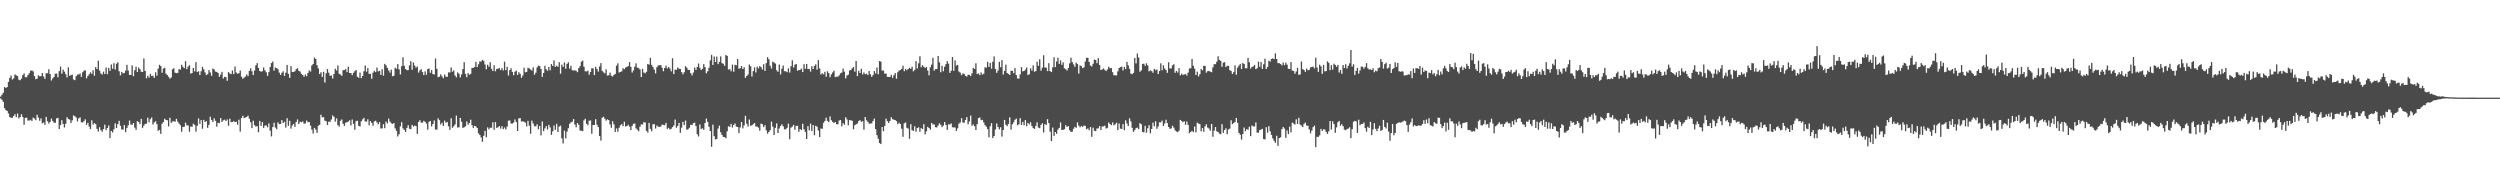 <svg xmlns="http://www.w3.org/2000/svg" width="1920" height="150"><path d="M0 74.208h1v1.394H0zM1 72.791h1v3.779H1zM2 71.246h1v6.990H2zM3 66.799h1v16.324H3zM4 67.550h1v17.049H4zM5 66.884h1v18.292H5zM6 62.883h1v24.248H6zM7 59.827h1v30.080H7zM8 58.028h1v32.455H8zM9 61.070h1v29.333H9zM10 60.191h1v28.956H10zM11 57.159h1v30.569H11zM12 57.836h1v32.153H12zM13 58.447h1v28.823H13zM14 61.240h1v29.725H14zM15 61.631h1v28.322H15zM16 60.354h1v27.420H16zM17 57.632h1v32.298H17zM18 56.348h1v39.468H18zM19 59.301h1v31.256H19zM20 59.344h1v31.002H20zM21 57.637h1v34.953H21zM22 56.216h1v36.369H22zM23 54.346h1v37.644H23zM24 54.101h1v38.880H24zM25 54.831h1v35.477H25zM26 58.406h1v32.639H26zM27 60.848h1v31.476H27zM28 60.404h1v27.745H28zM29 57.859h1v32.462H29zM30 58.559h1v34.184H30zM31 58.541h1v32.414H31zM32 56.051h1v38.708H32zM33 58.720h1v35.307H33zM34 60.555h1v35.362H34zM35 56.259h1v33.524H35zM36 56.202h1v36.958H36zM37 53.215h1v41.677H37zM38 56.930h1v36.694H38zM39 61.874h1v29.224H39zM40 60.210h1v32.723H40zM41 59.035h1v35.213H41zM42 56.598h1v37.663H42zM43 56.465h1v34.479H43zM44 59.404h1v31.149H44zM45 54.650h1v44.403H45zM46 51.162h1v44.875H46zM47 56.559h1v35.742H47zM48 53.478h1v41.679H48zM49 55.028h1v42.879H49zM50 56.987h1v38.061H50zM51 59.422h1v30.613H51zM52 51.714h1v39.738H52zM53 58.221h1v33.598H53zM54 57.724h1v36.781H54zM55 57.339h1v35.138H55zM56 60.972h1v27.587H56zM57 61.567h1v27.743H57zM58 58.521h1v31.744H58zM59 57.294h1v36.008H59zM60 57.193h1v33.728H60zM61 56.488h1v33.680H61zM62 59.022h1v34.882H62zM63 55.518h1v38.605H63zM64 54.279h1v38.873H64zM65 54.025h1v37.617H65zM66 60.150h1v35.770H66zM67 58.390h1v35.918H67zM68 57.053h1v40.153H68zM69 55.575h1v43.586H69zM70 56.687h1v35.719H70zM71 53.973h1v41.769H71zM72 58.184h1v36.406H72zM73 51.563h1v43.781H73zM74 53.023h1v45.959H74zM75 46.626h1v54.460H75zM76 54.229h1v43.456H76zM77 56.419h1v43.554H77zM78 57.214h1v43.938H78zM79 55.016h1v44.163H79zM80 56.852h1v38.898H80zM81 51.855h1v48.154H81zM82 57.005h1v41.322H82zM83 52.107h1v44.259H83zM84 54.362h1v51.668H84zM85 49.496h1v51.084H85zM86 52.812h1v48.926H86zM87 48.537h1v50.800H87zM88 53.382h1v41.313H88zM89 48.962h1v49.370H89zM90 47.896h1v47.445H90zM91 54.728h1v38.024H91zM92 57.866h1v38.725H92zM93 55.252h1v44.236H93zM94 56.364h1v43.176H94zM95 56.019h1v40.047H95zM96 54.238h1v47.232H96zM97 49.759h1v48.475H97zM98 54.149h1v42.036H98zM99 57.541h1v35.051H99zM100 57.525h1v38.125H100zM101 50.205h1v45.637H101zM102 58.502h1v35.946H102zM103 53.897h1v44.108H103zM104 51.212h1v48.528H104zM105 55.289h1v37.756H105zM106 51.888h1v41.794H106zM107 53.130h1v42.158H107zM108 55.078h1v36.218H108zM109 55.293h1v42.911H109zM110 44.911h1v51.615H110zM111 54.490h1v40.677H111zM112 60.102h1v34.820H112zM113 58.179h1v32.185H113zM114 59.578h1v34.355H114zM115 56.717h1v34.804H115zM116 58.328h1v31.899H116zM117 58.143h1v37.473H117zM118 59.846h1v34.165H118zM119 55.502h1v37.555H119zM120 58.113h1v37.205H120zM121 52.732h1v47.745H121zM122 49.786h1v49.931H122zM123 50.759h1v52.071H123zM124 55.863h1v39.180H124zM125 52.647h1v41.032H125zM126 52.055h1v39.137H126zM127 56.596h1v35.490H127zM128 57.644h1v34.719H128zM129 58.990h1v38.159H129zM130 60.429h1v29.984H130zM131 59.548h1v34.758H131zM132 53.261h1v40.022H132zM133 52.386h1v40.629H133zM134 55.785h1v37.740H134zM135 56.193h1v35.104H135zM136 56.007h1v37.454H136zM137 53.023h1v41.876H137zM138 53.513h1v42.650H138zM139 49.775h1v51.391H139zM140 51.286h1v46.230H140zM141 52.373h1v44.955H141zM142 46.994h1v47.211H142zM143 53.151h1v42.989H143zM144 51.137h1v45.284H144zM145 50.066h1v51.105H145zM146 56.538h1v40.624H146zM147 56.106h1v41.290H147zM148 52.164h1v42.817H148zM149 54.801h1v41.068H149zM150 47.713h1v53.398H150zM151 55.259h1v41.364H151zM152 54.776h1v36.154H152zM153 57.648h1v37.440H153zM154 54.751h1v37.463H154zM155 51.359h1v47.518H155zM156 53.217h1v38.855H156zM157 55.600h1v38.072H157zM158 57.628h1v35.383H158zM159 56.948h1v41.258H159zM160 53.808h1v42.149H160zM161 55.646h1v34.007H161zM162 58.218h1v33.877H162zM163 52.620h1v41.064H163zM164 53.329h1v37.555H164zM165 54.973h1v37.841H165zM166 55.241h1v42.023H166zM167 56.083h1v38.264H167zM168 59.006h1v35.486H168zM169 57.262h1v33.419H169zM170 55.124h1v38.528H170zM171 60.331h1v32.101H171zM172 59.052h1v32.867H172zM173 59.207h1v33.739H173zM174 61.990h1v29.741H174zM175 55.346h1v41.199H175zM176 56.364h1v34.790H176zM177 56.918h1v36.916H177zM178 54.094h1v39.603H178zM179 56.911h1v36.129H179zM180 51.052h1v42.622H180zM181 55.733h1v37.779H181zM182 56.609h1v39.212H182zM183 56.255h1v35.632H183zM184 54.147h1v46.937H184zM185 58.818h1v31.860H185zM186 60.487h1v28.439H186zM187 59.599h1v30.968H187zM188 58.779h1v31.446H188zM189 57.143h1v32.677H189zM190 58.445h1v30.389H190zM191 54.515h1v36.658H191zM192 52.494h1v41.393H192zM193 54.730h1v43.687H193zM194 57.676h1v35.035H194zM195 54.131h1v42.032H195zM196 50.246h1v46.971H196zM197 48.498h1v48.388H197zM198 52.151h1v49.406H198zM199 54.460h1v38.418H199zM200 55.085h1v41.602H200zM201 54.705h1v39.047H201zM202 51.755h1v46.520H202zM203 54.002h1v42.393H203zM204 55.552h1v40.807H204zM205 58.248h1v39.551H205zM206 55.385h1v39.361H206zM207 51.434h1v48.896H207zM208 48.459h1v56.307H208zM209 47.237h1v50.388H209zM210 54.250h1v39.999H210zM211 51.878h1v46.042H211zM212 52.325h1v46.925H212zM213 53.087h1v40.892H213zM214 55.742h1v39.567H214zM215 57.612h1v37.546H215zM216 55.902h1v36.321H216zM217 54.806h1v39.697H217zM218 58.337h1v35.165H218zM219 55.788h1v42.201H219zM220 49.844h1v40.958H220zM221 56.646h1v39.974H221zM222 59.818h1v32.970H222zM223 50.787h1v47.990H223zM224 55.330h1v41.096H224zM225 55.245h1v39.890H225zM226 54.719h1v42.760H226zM227 53.039h1v40.617H227zM228 52.396h1v39.308H228zM229 54.398h1v40.819H229zM230 54.939h1v38.585H230zM231 56.738h1v37.148H231zM232 57.578h1v35.651H232zM233 58.937h1v36.012H233zM234 57.223h1v37.580H234zM235 58.523h1v34.039H235zM236 56.122h1v37.745H236zM237 54.044h1v39.654H237zM238 54.918h1v41.567H238zM239 50.269h1v49.262H239zM240 49.134h1v53.444H240zM241 44.179h1v54.023H241zM242 45.305h1v54.153H242zM243 50.075h1v51.945H243zM244 52.515h1v44.048H244zM245 56.893h1v38.990H245zM246 55.522h1v32.607H246zM247 59.093h1v31.039H247zM248 55.167h1v34.859H248zM249 63.366h1v29.251H249zM250 56.264h1v36.935H250zM251 53.018h1v42.952H251zM252 55.824h1v37.603H252zM253 58.225h1v35.305H253zM254 57.971h1v33.808H254zM255 60.326h1v28.349H255zM256 56.841h1v32.886H256zM257 52.798h1v40.585H257zM258 54.179h1v36.717H258zM259 50.260h1v45.863H259zM260 56.609h1v40.624H260zM261 57.289h1v35.474H261zM262 58.195h1v33.549H262zM263 53.938h1v41.142H263zM264 53.835h1v42.817H264zM265 52.943h1v41.329H265zM266 55.344h1v38.516H266zM267 51.180h1v42.139H267zM268 56.049h1v36.330H268zM269 56.060h1v40.276H269zM270 57.690h1v34.135H270zM271 55.936h1v39.194H271zM272 54.662h1v44.998H272zM273 53.716h1v39.365H273zM274 58.923h1v33.822H274zM275 59.768h1v36.893H275zM276 55.735h1v41.402H276zM277 59.960h1v33.186H277zM278 58.340h1v33.346H278zM279 54.733h1v35.802H279zM280 50.349h1v42.863H280zM281 55.039h1v38.395H281zM282 52.311h1v39.281H282zM283 56.678h1v39.583H283zM284 56.724h1v36.273H284zM285 60.537h1v33.872H285zM286 55.737h1v40.826H286zM287 54.373h1v38.850H287zM288 55.373h1v37.342H288zM289 51.858h1v42.190H289zM290 54.856h1v40.670H290zM291 54.401h1v39.372H291zM292 57.518h1v41.187H292zM293 53.153h1v45.458H293zM294 58.118h1v37.241H294zM295 49.061h1v49.406H295zM296 50.157h1v43.233H296zM297 52.174h1v42.664H297zM298 54.140h1v36.942H298zM299 55.737h1v37.658H299zM300 53.568h1v41.096H300zM301 58.578h1v36.546H301zM302 58.182h1v36.392H302zM303 52.041h1v46.527H303zM304 52.837h1v47.601H304zM305 49.265h1v55.522H305zM306 53.238h1v49.809H306zM307 57.138h1v39.924H307zM308 50.860h1v43.018H308zM309 43.968h1v54.666H309zM310 50.464h1v49.262H310zM311 53.000h1v48.358H311zM312 53.938h1v44.312H312zM313 53.851h1v42.371H313zM314 50.155h1v48.711H314zM315 46.976h1v52.245H315zM316 53.593h1v42.304H316zM317 47.976h1v49.235H317zM318 50.320h1v46.156H318zM319 52.023h1v44.849H319zM320 51.043h1v51.780H320zM321 55.740h1v37.967H321zM322 54.018h1v38.239H322zM323 53.158h1v41.020H323zM324 55.344h1v38.882H324zM325 57.635h1v35.136H325zM326 54.801h1v38.800H326zM327 57.424h1v37.479H327zM328 53.059h1v46.507H328zM329 52.620h1v40.906H329zM330 55.932h1v36.951H330zM331 53.854h1v43.250H331zM332 56.877h1v38.377H332zM333 57.257h1v35.239H333zM334 44.950h1v54.522H334zM335 52.835h1v46.724H335zM336 59.280h1v31.597H336zM337 58.868h1v33.444H337zM338 57.076h1v38.567H338zM339 58.653h1v35.628H339zM340 60.109h1v36.536H340zM341 57.259h1v35.433H341zM342 58.894h1v35.422H342zM343 59.010h1v34.687H343zM344 55.589h1v41.373H344zM345 55.676h1v44.080H345zM346 51.821h1v39.001H346zM347 55.101h1v43.027H347zM348 54.044h1v42.979H348zM349 58.035h1v37.486H349zM350 59.379h1v29.418H350zM351 55.598h1v42.313H351zM352 56.570h1v41.242H352zM353 59.411h1v31.178H353zM354 57.138h1v36.305H354zM355 53.103h1v45.129H355zM356 47.772h1v49.928H356zM357 56.742h1v40.283H357zM358 59.264h1v33.964H358zM359 56.133h1v39.665H359zM360 57.436h1v37.051H360zM361 56.669h1v35.262H361zM362 52.217h1v43.941H362zM363 52.094h1v46.111H363zM364 51.496h1v45.186H364zM365 47.511h1v49.626H365zM366 51.485h1v46.889H366zM367 49.335h1v53.071H367zM368 47.150h1v56.568H368zM369 47.298h1v58.294H369zM370 45.966h1v62.924H370zM371 46.678h1v57.639H371zM372 49.509h1v50.990H372zM373 53.160h1v52.249H373zM374 49.677h1v48.168H374zM375 51.233h1v48.138H375zM376 47.768h1v50.336H376zM377 52.792h1v45.321H377zM378 54.581h1v39.365H378zM379 50.125h1v49.583H379zM380 54.726h1v39.034H380zM381 52.977h1v45.234H381zM382 52.757h1v44.959H382zM383 52.345h1v44.481H383zM384 53.819h1v44.941H384zM385 52.283h1v44.563H385zM386 54.096h1v45.133H386zM387 47.363h1v50.514H387zM388 53.840h1v45.589H388zM389 51.251h1v45.985H389zM390 57.980h1v34.712H390zM391 53.874h1v38.605H391zM392 52.386h1v42.490H392zM393 55.206h1v39.720H393zM394 57.745h1v36.408H394zM395 55.025h1v36.729H395zM396 54.224h1v39.535H396zM397 57.573h1v43.053H397zM398 55.444h1v35.433H398zM399 56.689h1v34.032H399zM400 59.713h1v33.625H400zM401 58.003h1v35.147H401zM402 51.947h1v41.574H402zM403 55.492h1v38.731H403zM404 55.209h1v41.862H404zM405 52.034h1v40.803H405zM406 52.595h1v43.897H406zM407 53.352h1v49.368H407zM408 54.236h1v38.379H408zM409 51.707h1v43.117H409zM410 57.390h1v39.571H410zM411 55.852h1v41.169H411zM412 51.837h1v43.668H412zM413 50.363h1v48.942H413zM414 50.752h1v46.010H414zM415 52.920h1v51.050H415zM416 59.015h1v34.337H416zM417 56.042h1v44.648H417zM418 50.507h1v48.118H418zM419 53.201h1v43.682H419zM420 54.316h1v45.154H420zM421 51.460h1v44.431H421zM422 54.021h1v43.799H422zM423 49.187h1v54.380H423zM424 50.638h1v50.256H424zM425 46.378h1v49.981H425zM426 51.460h1v48.262H426zM427 50.414h1v44.669H427zM428 51.281h1v50.107H428zM429 47.793h1v49.404H429zM430 56.570h1v39.928H430zM431 49.633h1v56.561H431zM432 51.338h1v58.781H432zM433 47.939h1v52.382H433zM434 52.805h1v53.494H434zM435 49.056h1v52.055H435zM436 47.811h1v50.679H436zM437 52.675h1v42.464H437zM438 50.512h1v43.433H438zM439 53.936h1v39.537H439zM440 54.167h1v37.267H440zM441 53.989h1v41.581H441zM442 54.341h1v43.449H442zM443 55.460h1v38.997H443zM444 52.322h1v43.494H444zM445 50.835h1v49.409H445zM446 47.427h1v52.970H446zM447 46.527h1v54.256H447zM448 51.185h1v41.277H448zM449 54.737h1v36.486H449zM450 54.895h1v40.199H450zM451 54.179h1v41.929H451zM452 57.417h1v35.241H452zM453 55.284h1v37.253H453zM454 52.483h1v50.203H454zM455 52.457h1v43.540H455zM456 57.626h1v38.274H456zM457 51.283h1v40.274H457zM458 53.053h1v42.741H458zM459 55.007h1v42.586H459zM460 51.045h1v53.471H460zM461 48.473h1v59.496H461zM462 54.362h1v35.983H462zM463 55.534h1v34.149H463zM464 56.330h1v34.820H464zM465 53.272h1v39.416H465zM466 58.003h1v33.687H466zM467 57.822h1v34.394H467zM468 55.746h1v39.748H468zM469 58.109h1v39.974H469zM470 58.804h1v34.234H470zM471 57.539h1v37.969H471zM472 56.790h1v44.540H472zM473 50.439h1v48.148H473zM474 48.619h1v52.586H474zM475 55.726h1v42.403H475zM476 55.222h1v40.961H476zM477 54.767h1v40.542H477zM478 52.370h1v44.536H478zM479 53.123h1v40.352H479zM480 51.892h1v45.309H480zM481 51.347h1v45.396H481zM482 50.748h1v45.085H482zM483 47.706h1v49.544H483zM484 51.352h1v48.489H484zM485 55.701h1v41.043H485zM486 54.080h1v41.016H486zM487 51.176h1v43.700H487zM488 48.656h1v49.965H488zM489 51.991h1v47.628H489zM490 52.311h1v48.500H490zM491 53.371h1v43.957H491zM492 59.173h1v36.356H492zM493 52.828h1v42.783H493zM494 55.726h1v38.157H494zM495 56.310h1v37.679H495zM496 55.145h1v45.339H496zM497 49.084h1v52.693H497zM498 49.654h1v44.744H498zM499 44.376h1v54.595H499zM500 49.818h1v50.986H500zM501 51.517h1v43.865H501zM502 53.432h1v41.920H502zM503 56.374h1v42.355H503zM504 51.585h1v44.895H504zM505 50.265h1v47.019H505zM506 50.093h1v47.369H506zM507 49.992h1v47.211H507zM508 52.016h1v43.664H508zM509 54.744h1v41.226H509zM510 52.213h1v43.920H510zM511 50.375h1v43.977H511zM512 52.522h1v46.523H512zM513 51.492h1v46.635H513zM514 52.650h1v46.806H514zM515 54.760h1v44.158H515zM516 44.740h1v52.888H516zM517 56.900h1v39.455H517zM518 53.446h1v38.429H518zM519 53.590h1v44.579H519zM520 51.823h1v44.877H520zM521 52.746h1v41.647H521zM522 52.920h1v49.139H522zM523 55.385h1v42.684H523zM524 57.104h1v36.514H524zM525 55.497h1v40.544H525zM526 50.816h1v41.810H526zM527 52.020h1v47.635H527zM528 53.682h1v45.497H528zM529 53.739h1v44.362H529zM530 56.161h1v39.711H530zM531 57.925h1v38.125H531zM532 55.712h1v38.914H532zM533 51.826h1v42.364H533zM534 53.728h1v43.082H534zM535 51.377h1v51.812H535zM536 48.752h1v56.046H536zM537 52.096h1v43.442H537zM538 53.764h1v45.408H538zM539 52.824h1v45.685H539zM540 49.184h1v50.571H540zM541 51.572h1v42.915H541zM542 56.261h1v34.811H542zM543 54.739h1v38.841H543zM544 51.970h1v45.383H544zM545 46.351h1v54.266H545zM546 42.128h1v70.631H546zM547 49.862h1v45.870H547zM548 43.430h1v61.148H548zM549 47.628h1v59.505H549zM550 43.485h1v63.222H550zM551 49.237h1v49.548H551zM552 47.520h1v49.006H552zM553 43.309h1v58.285H553zM554 48.443h1v55.128H554zM555 49.038h1v56.136H555zM556 50.512h1v54.819H556zM557 42.171h1v64.007H557zM558 42.936h1v57.951H558zM559 53.339h1v43.657H559zM560 53.114h1v44.309H560zM561 54.719h1v40.393H561zM562 49.594h1v48.372H562zM563 55.078h1v40.862H563zM564 49.789h1v45.016H564zM565 50.114h1v47.131H565zM566 45.293h1v52.267H566zM567 52.842h1v49.416H567zM568 52.343h1v45.568H568zM569 50.755h1v43.007H569zM570 52.991h1v45.600H570zM571 51.622h1v44.694H571zM572 59.772h1v29.214H572zM573 58.294h1v36.731H573zM574 57.232h1v39.935H574zM575 49.576h1v42.215H575zM576 50.917h1v45.678H576zM577 58.804h1v37.376H577zM578 54.607h1v40.853H578zM579 51.766h1v42.737H579zM580 55.650h1v41.451H580zM581 51.185h1v46.115H581zM582 52.542h1v45.431H582zM583 50.727h1v49.672H583zM584 51.579h1v43.339H584zM585 53.373h1v42.068H585zM586 49.292h1v48.351H586zM587 54.460h1v41.682H587zM588 48.438h1v51.643H588zM589 43.909h1v58.743H589zM590 45.499h1v55.852H590zM591 50.480h1v49.509H591zM592 52.586h1v40.851H592zM593 47.346h1v49.903H593zM594 48.001h1v55.740H594zM595 48.848h1v49.329H595zM596 54.037h1v40.736H596zM597 55.151h1v46.996H597zM598 49.569h1v49.081H598zM599 57.163h1v39.597H599zM600 52.810h1v42.677H600zM601 50.331h1v46.706H601zM602 54.700h1v44.687H602zM603 54.707h1v44.524H603zM604 55.449h1v42.682H604zM605 52.485h1v42.478H605zM606 55.746h1v51.176H606zM607 50.826h1v47.237H607zM608 46.349h1v50.903H608zM609 51.858h1v44.055H609zM610 49.688h1v49.942H610zM611 49.175h1v47.500H611zM612 54.307h1v42.297H612zM613 53.856h1v47.360H613zM614 53.597h1v45.525H614zM615 52.647h1v47.278H615zM616 55.344h1v39.686H616zM617 49.324h1v49.979H617zM618 52.831h1v48.463H618zM619 49.100h1v57.646H619zM620 53.032h1v43.845H620zM621 52.885h1v47.214H621zM622 54.984h1v39.935H622zM623 50.823h1v49.793H623zM624 53.007h1v43.060H624zM625 50.654h1v53.215H625zM626 49.418h1v47.177H626zM627 53.503h1v43.819H627zM628 46.191h1v54.044H628zM629 52.528h1v52.730H629zM630 57.175h1v41.489H630zM631 56.252h1v42.680H631zM632 57.111h1v37.251H632zM633 55.119h1v37.749H633zM634 58.894h1v31.490H634zM635 54.726h1v38.107H635zM636 56.190h1v37.619H636zM637 59.269h1v30.164H637zM638 57.150h1v35.232H638zM639 55.653h1v37.919H639zM640 54.254h1v40.215H640zM641 59.248h1v34.387H641zM642 58.871h1v36.495H642zM643 58.887h1v36.671H643zM644 57.891h1v34.676H644zM645 56.252h1v35.973H645zM646 55.717h1v41.375H646zM647 52.675h1v41.933H647zM648 55.035h1v40.757H648zM649 60.228h1v29.816H649zM650 57.957h1v33.806H650zM651 57.337h1v38.940H651zM652 54.092h1v38.161H652zM653 53.693h1v38.649H653zM654 52.441h1v40.352H654zM655 51.569h1v47.770H655zM656 55.064h1v41.116H656zM657 46.870h1v48.560H657zM658 58.404h1v36.445H658zM659 54.339h1v38.679H659zM660 56.078h1v36.150H660zM661 52.794h1v40.796H661zM662 57.170h1v35.866H662zM663 55.673h1v43.913H663zM664 56.969h1v32.909H664zM665 56.513h1v35.916H665zM666 57.683h1v35.875H666zM667 54.515h1v40.485H667zM668 57.108h1v37.768H668zM669 59.054h1v35.710H669zM670 57.722h1v35.188H670zM671 54.584h1v36.479H671zM672 56.433h1v42.737H672zM673 51.876h1v51.968H673zM674 57.035h1v49.505H674zM675 46.902h1v62.959H675zM676 47.296h1v63.366H676zM677 54.195h1v43.336H677zM678 54.215h1v46.609H678zM679 56.566h1v40.164H679zM680 56.451h1v34.696H680zM681 58.978h1v34.122H681zM682 59.024h1v35.381H682zM683 59.150h1v33.765H683zM684 57.429h1v32.645H684zM685 59.800h1v31.682H685zM686 57.827h1v34.124H686zM687 56.106h1v36.099H687zM688 60.450h1v32.545H688zM689 55.522h1v39.851H689zM690 54.252h1v40.009H690zM691 53.757h1v41.460H691zM692 52.840h1v46.042H692zM693 50.503h1v54.570H693zM694 54.687h1v39.956H694zM695 52.869h1v41.155H695zM696 53.941h1v44.229H696zM697 52.977h1v45.774H697zM698 52.087h1v54.490H698zM699 52.856h1v42.501H699zM700 51.274h1v48.734H700zM701 54.781h1v45.747H701zM702 53.723h1v43.286H702zM703 46.932h1v54.199H703zM704 52.531h1v45.831H704zM705 48.615h1v49.111H705zM706 43.211h1v57.996H706zM707 51.663h1v46.767H707zM708 50.061h1v48.994H708zM709 51.263h1v44.112H709zM710 52.203h1v50.997H710zM711 51.391h1v49.539H711zM712 54.119h1v43.334H712zM713 57.852h1v40.430H713zM714 51.736h1v47.836H714zM715 49.631h1v44.758H715zM716 44.403h1v51.176H716zM717 54.295h1v41.231H717zM718 53.027h1v44.646H718zM719 53.041h1v44.820H719zM720 43.032h1v53.334H720zM721 47.884h1v46.790H721zM722 55.495h1v40.368H722zM723 50.519h1v47.095H723zM724 54.707h1v41.741H724zM725 51.237h1v42.480H725zM726 49.255h1v46.747H726zM727 47.017h1v52.739H727zM728 48.901h1v46.582H728zM729 55.984h1v39.626H729zM730 54.300h1v40.485H730zM731 43.785h1v53.943H731zM732 54.353h1v43.517H732zM733 46.328h1v51.560H733zM734 50.402h1v50.203H734zM735 49.841h1v48.756H735zM736 55.014h1v39.919H736zM737 55.801h1v38.313H737zM738 57.681h1v33.101H738zM739 56.438h1v37.665H739zM740 56.712h1v37.530H740zM741 58.207h1v33.909H741zM742 58.855h1v31.121H742zM743 57.394h1v38.113H743zM744 57.440h1v35.866H744zM745 58.406h1v30.359H745zM746 56.355h1v40.279H746zM747 52.084h1v43.485H747zM748 52.947h1v44.012H748zM749 48.571h1v51.251H749zM750 56.884h1v38.464H750zM751 56.426h1v34.335H751zM752 57.703h1v32.446H752zM753 55.634h1v36.676H753zM754 57.317h1v34.712H754zM755 56.596h1v37.413H755zM756 51.716h1v44.437H756zM757 51.926h1v45.369H757zM758 47.539h1v51.604H758zM759 51.393h1v54.057H759zM760 48.351h1v48.672H760zM761 52.721h1v41.833H761zM762 47.363h1v58.678H762zM763 43.318h1v61.141H763zM764 53.007h1v46.442H764zM765 55.911h1v38.889H765zM766 54.135h1v43.389H766zM767 47.472h1v51.869H767zM768 51.624h1v46.106H768zM769 46.161h1v58.772H769zM770 57.232h1v42.586H770zM771 54.494h1v37.612H771zM772 49.628h1v46.184H772zM773 56.053h1v40.881H773zM774 56.802h1v38.404H774zM775 57.557h1v32.538H775zM776 54.293h1v45.271H776zM777 54.433h1v41.057H777zM778 56.181h1v37.809H778zM779 52.254h1v39.757H779zM780 57.594h1v33.472H780zM781 60.297h1v35.921H781zM782 60.329h1v35.154H782zM783 57.156h1v33.607H783zM784 51.576h1v44.415H784zM785 54.803h1v38.857H785zM786 54.538h1v41.679H786zM787 53.476h1v38.809H787zM788 51.817h1v45.161H788zM789 57.678h1v36.720H789zM790 57.040h1v38.480H790zM791 52.416h1v41.505H791zM792 54.211h1v42.570H792zM793 50.175h1v48.196H793zM794 55.071h1v43.968H794zM795 54.568h1v42.087H795zM796 47.365h1v46.582H796zM797 50.555h1v47.424H797zM798 45.538h1v52.899H798zM799 54.259h1v41.638H799zM800 51.954h1v42.675H800zM801 42.446h1v59.342H801zM802 51.833h1v43.449H802zM803 51.961h1v44.012H803zM804 54.650h1v36.905H804zM805 48.470h1v46.065H805zM806 54.646h1v46.438H806zM807 55.330h1v53.075H807zM808 51.693h1v46.310H808zM809 43.998h1v60.377H809zM810 51.530h1v49.896H810zM811 47.193h1v55.552H811zM812 44.371h1v55.140H812zM813 49.104h1v49.171H813zM814 46.410h1v47.662H814zM815 49.745h1v50.100H815zM816 47.848h1v51.885H816zM817 52.425h1v46.777H817zM818 53.121h1v42.982H818zM819 54.144h1v43.389H819zM820 52.249h1v44.522H820zM821 48.640h1v51.427H821zM822 44.291h1v57.019H822zM823 47.697h1v53.478H823zM824 49.457h1v49.397H824zM825 51.327h1v46.092H825zM826 48.088h1v50.105H826zM827 49.212h1v44.769H827zM828 56.511h1v40.009H828zM829 50.278h1v47.500H829zM830 50.846h1v45.856H830zM831 52.345h1v45.062H831zM832 51.693h1v44.707H832zM833 47.282h1v49.416H833zM834 44.318h1v54.961H834zM835 44.458h1v54.160H835zM836 47.571h1v52.544H836zM837 50.311h1v47.266H837zM838 50.983h1v54.092H838zM839 48.974h1v49.079H839zM840 45.735h1v54.664H840zM841 46.060h1v54.700H841zM842 48.560h1v50.143H842zM843 44.653h1v53.915H843zM844 49.905h1v46.928H844zM845 53.815h1v46.097H845zM846 53.316h1v43.865H846zM847 52.563h1v44.531H847zM848 53.632h1v42.897H848zM849 54.561h1v44.181H849zM850 53.359h1v44.827H850zM851 51.242h1v42.787H851zM852 52.437h1v42.854H852zM853 52.267h1v43.886H853zM854 55.440h1v38.589H854zM855 57.781h1v38.473H855zM856 57.818h1v37.663H856zM857 57.951h1v36.333H857zM858 54.776h1v45.145H858zM859 52.208h1v42.668H859zM860 51.597h1v47.189H860zM861 51.160h1v47.985H861zM862 54.133h1v41.199H862zM863 51.386h1v48.592H863zM864 53.032h1v39.368H864zM865 47.509h1v47.342H865zM866 50.150h1v46.605H866zM867 52.837h1v38.049H867zM868 56.516h1v36.697H868zM869 56.994h1v41.146H869zM870 55.943h1v45.348H870zM871 44.520h1v55.492H871zM872 48.704h1v49.686H872zM873 41.114h1v56.875H873zM874 44.135h1v55.039H874zM875 55.067h1v39.503H875zM876 54.078h1v41.386H876zM877 49.102h1v52.245H877zM878 48.914h1v52.750H878zM879 50.553h1v46.060H879zM880 48.635h1v53.275H880zM881 50.249h1v48.255H881zM882 54.858h1v41.286H882zM883 53.963h1v48.441H883zM884 54.643h1v44.392H884zM885 55.854h1v38.342H885zM886 52.931h1v44.067H886zM887 53.911h1v39.217H887zM888 53.343h1v45.598H888zM889 56.852h1v40.251H889zM890 54.584h1v39.310H890zM891 48.660h1v45.332H891zM892 53.950h1v38.660H892zM893 50.139h1v46.648H893zM894 52.627h1v42.302H894zM895 53.705h1v38.242H895zM896 55.886h1v38.649H896zM897 47.813h1v49.747H897zM898 52.615h1v46.337H898zM899 52.483h1v46.117H899zM900 50.171h1v46.408H900zM901 49.294h1v48.717H901zM902 55.914h1v44.183H902zM903 54.403h1v46.671H903zM904 55.712h1v45.770H904zM905 52.332h1v48.029H905zM906 57.836h1v34.264H906zM907 56.561h1v36.381H907zM908 57.594h1v36.278H908zM909 57.191h1v35.992H909zM910 56.829h1v39.013H910zM911 58.015h1v35.314H911zM912 55.760h1v40.194H912zM913 52.599h1v49.690H913zM914 52.435h1v48.843H914zM915 45.330h1v55.156H915zM916 50.585h1v50.928H916zM917 52.661h1v44.531H917zM918 57.614h1v44.037H918zM919 55.016h1v39.173H919zM920 58.690h1v36.248H920zM921 57.005h1v38.335H921zM922 53.030h1v47.843H922zM923 54.009h1v44.325H923zM924 50.526h1v50.684H924zM925 50.608h1v46.385H925zM926 55.831h1v39.610H926zM927 54.705h1v43.254H927zM928 54.435h1v44.284H928zM929 55.058h1v45.325H929zM930 55.467h1v39.782H930zM931 51.778h1v53.254H931zM932 49.246h1v51.107H932zM933 49.329h1v48.241H933zM934 47.436h1v53.382H934zM935 43.208h1v58.209H935zM936 45.973h1v56.568H936zM937 46.690h1v56.429H937zM938 51.292h1v44.103H938zM939 48.079h1v53.950H939zM940 47.754h1v52.084H940zM941 51.510h1v47.049H941zM942 50.521h1v52.615H942zM943 50.519h1v48.917H943zM944 53.794h1v44.980H944zM945 54.593h1v37.756H945zM946 56.781h1v38.619H946zM947 55.394h1v39.047H947zM948 50.242h1v43.405H948zM949 57.362h1v33.279H949zM950 51.974h1v42.339H950zM951 50.427h1v51.590H951zM952 49.033h1v54.449H952zM953 52.991h1v54.213H953zM954 48.308h1v54.613H954zM955 49.146h1v48.807H955zM956 52.391h1v48.427H956zM957 52.462h1v46.671H957zM958 44.424h1v55.243H958zM959 47.845h1v49.473H959zM960 52.689h1v51.867H960zM961 51.476h1v44.952H961zM962 51.013h1v46.138H962zM963 49.816h1v47.308H963zM964 53.103h1v40.965H964zM965 52.453h1v49.377H965zM966 47.330h1v54.597H966zM967 51.304h1v48.553H967zM968 47.594h1v51.949H968zM969 52.920h1v46.056H969zM970 49.335h1v57.484H970zM971 45.058h1v62.052H971zM972 53.004h1v44.705H972zM973 51.423h1v50.487H973zM974 46.568h1v50.306H974zM975 47.289h1v53.551H975zM976 45.293h1v58.347H976zM977 44.797h1v61.489H977zM978 45.426h1v62.634H978zM979 41.013h1v68.633H979zM980 45.296h1v58.946H980zM981 48.475h1v63.565H981zM982 48.528h1v57.523H982zM983 49.146h1v56.310H983zM984 50.208h1v49.040H984zM985 48.042h1v49.505H985zM986 50.008h1v48.754H986zM987 48.143h1v57.742H987zM988 49.640h1v50.587H988zM989 52.782h1v50.198H989zM990 52.968h1v44.252H990zM991 47.733h1v53.931H991zM992 54.192h1v40.015H992zM993 54.506h1v40.297H993zM994 56.641h1v39.070H994zM995 54.913h1v36.724H995zM996 52.094h1v43.112H996zM997 57.440h1v33.005H997zM998 57.195h1v38.489H998zM999 47.237h1v49.157H999zM1000 53.169h1v44.467H1000zM1001 53.684h1v41.441H1001zM1002 55.231h1v38.935H1002zM1003 52.693h1v43.643H1003zM1004 54.023h1v42.597H1004zM1005 53.648h1v45.806H1005zM1006 51.734h1v50.603H1006zM1007 51.448h1v48.777H1007zM1008 51.096h1v46.561H1008zM1009 52.522h1v43.916H1009zM1010 44.277h1v68.731H1010zM1011 51.869h1v53.213H1011zM1012 55.147h1v49.967H1012zM1013 49.718h1v54.236H1013zM1014 50.924h1v48.086H1014zM1015 56.721h1v43.893H1015zM1016 49.775h1v49.555H1016zM1017 54.762h1v44.778H1017zM1018 54.648h1v46.793H1018zM1019 47.108h1v55.728H1019zM1020 48.251h1v52.606H1020zM1021 53.902h1v39.027H1021zM1022 49.997h1v49.489H1022zM1023 53.510h1v39.654H1023zM1024 48.875h1v46.394H1024zM1025 49.883h1v52.100H1025zM1026 51.327h1v46.520H1026zM1027 49.798h1v44.124H1027zM1028 55.657h1v37.244H1028zM1029 53.778h1v42.748H1029zM1030 56.671h1v38.715H1030zM1031 49.903h1v47.038H1031zM1032 52.203h1v47.324H1032zM1033 49.379h1v50.690H1033zM1034 52.606h1v46.541H1034zM1035 50.590h1v48.145H1035zM1036 48.635h1v49.093H1036zM1037 38.331h1v67.756H1037zM1038 51.160h1v48.095H1038zM1039 49.358h1v44.202H1039zM1040 57.550h1v35.211H1040zM1041 54.366h1v38.850H1041zM1042 52.194h1v49.878H1042zM1043 56.548h1v35.413H1043zM1044 54.112h1v42.027H1044zM1045 51.148h1v44.076H1045zM1046 51.240h1v43.959H1046zM1047 52.753h1v41.283H1047zM1048 51.345h1v47.051H1048zM1049 48.463h1v52.700H1049zM1050 52.446h1v44.879H1050zM1051 53.380h1v44.975H1051zM1052 53.233h1v40.368H1052zM1053 53.757h1v50.011H1053zM1054 52.437h1v46.960H1054zM1055 55.483h1v39.141H1055zM1056 54.293h1v44.634H1056zM1057 54.767h1v45.969H1057zM1058 52.354h1v46.367H1058zM1059 51.823h1v44.733H1059zM1060 45.243h1v55.325H1060zM1061 47.456h1v52.274H1061zM1062 52.677h1v39.448H1062zM1063 49.246h1v48.216H1063zM1064 48.150h1v50.574H1064zM1065 52.661h1v41.553H1065zM1066 51.945h1v49.104H1066zM1067 49.175h1v58.907H1067zM1068 56.046h1v46.204H1068zM1069 53.153h1v42.146H1069zM1070 52.316h1v51.544H1070zM1071 47.935h1v54.135H1071zM1072 51.425h1v43.707H1072zM1073 48.308h1v46.095H1073zM1074 54.691h1v39.274H1074zM1075 55.154h1v39.095H1075zM1076 54.799h1v39.095H1076zM1077 54.952h1v38.349H1077zM1078 57.985h1v34.568H1078zM1079 57.731h1v35.397H1079zM1080 57.742h1v38.342H1080zM1081 57.090h1v44.174H1081zM1082 57.285h1v38.422H1082zM1083 54.579h1v39.336H1083zM1084 60.047h1v30.860H1084zM1085 52.592h1v44.559H1085zM1086 56.001h1v40.004H1086zM1087 52.364h1v44.522H1087zM1088 52.402h1v44.337H1088zM1089 52.961h1v43.238H1089zM1090 50.629h1v45.948H1090zM1091 57.216h1v39.260H1091zM1092 51.981h1v43.256H1092zM1093 55.316h1v37.001H1093zM1094 54.046h1v41.098H1094zM1095 54.499h1v37.301H1095zM1096 60.088h1v34.582H1096zM1097 55.746h1v35.101H1097zM1098 56.161h1v39.981H1098zM1099 53.874h1v42.613H1099zM1100 57.129h1v39.979H1100zM1101 56.060h1v37.706H1101zM1102 58.557h1v36.131H1102zM1103 56.976h1v38.141H1103zM1104 53.659h1v36.733H1104zM1105 57.854h1v32.689H1105zM1106 54.922h1v40.343H1106zM1107 57.108h1v41.274H1107zM1108 52.505h1v44.300H1108zM1109 50.553h1v43.664H1109zM1110 52.464h1v48.493H1110zM1111 54.604h1v39.645H1111zM1112 55.270h1v44.440H1112zM1113 49.219h1v41.647H1113zM1114 51.368h1v41.821H1114zM1115 51.700h1v41.547H1115zM1116 53.142h1v41.698H1116zM1117 48.104h1v57.296H1117zM1118 51.581h1v43.371H1118zM1119 55.009h1v41.611H1119zM1120 56.529h1v36.699H1120zM1121 51.883h1v43.682H1121zM1122 51.070h1v47.365H1122zM1123 53.812h1v40.762H1123zM1124 51.730h1v42.599H1124zM1125 52.741h1v41.295H1125zM1126 49.015h1v44.776H1126zM1127 50.645h1v49.143H1127zM1128 52.867h1v47.063H1128zM1129 40.775h1v59.459H1129zM1130 46.284h1v55.051H1130zM1131 41.393h1v59.166H1131zM1132 49.102h1v51.817H1132zM1133 53.126h1v45.021H1133zM1134 54.549h1v44.735H1134zM1135 46.552h1v46.525H1135zM1136 55.886h1v36.053H1136zM1137 54.492h1v41.741H1137zM1138 48.946h1v47.383H1138zM1139 48.482h1v46.841H1139zM1140 51.235h1v41.082H1140zM1141 58.152h1v37.482H1141zM1142 49.432h1v45.861H1142zM1143 52.641h1v45.509H1143zM1144 56.234h1v37.720H1144zM1145 57.360h1v33.790H1145zM1146 52.185h1v42.709H1146zM1147 53.174h1v49.267H1147zM1148 55.488h1v41.524H1148zM1149 57.145h1v39.237H1149zM1150 55.055h1v40.089H1150zM1151 52.892h1v41.011H1151zM1152 53.318h1v42.233H1152zM1153 56.417h1v38.736H1153zM1154 60.606h1v36.763H1154zM1155 58.836h1v36.422H1155zM1156 55.350h1v38.711H1156zM1157 55.222h1v38.166H1157zM1158 54.359h1v40.288H1158zM1159 55.247h1v39.464H1159zM1160 53.677h1v43.975H1160zM1161 56.520h1v36.497H1161zM1162 55.630h1v40.112H1162zM1163 55.092h1v36.887H1163zM1164 53.570h1v40.382H1164zM1165 58.575h1v32.893H1165zM1166 56.321h1v34.410H1166zM1167 57.795h1v33.062H1167zM1168 60.677h1v32.943H1168zM1169 58.509h1v36.983H1169zM1170 53.391h1v42.311H1170zM1171 52.343h1v45.147H1171zM1172 59.214h1v34.142H1172zM1173 54.700h1v38.834H1173zM1174 58.498h1v33.435H1174zM1175 56.602h1v38.665H1175zM1176 56.875h1v40.059H1176zM1177 55.080h1v37.152H1177zM1178 58.385h1v33.453H1178zM1179 54.261h1v44.039H1179zM1180 52.764h1v40.739H1180zM1181 56.914h1v42.744H1181zM1182 55.078h1v39.022H1182zM1183 57.317h1v35.674H1183zM1184 53.254h1v42.881H1184zM1185 54.575h1v37.347H1185zM1186 57.610h1v39.944H1186zM1187 47.740h1v45.845H1187zM1188 53.053h1v45.767H1188zM1189 53.350h1v40.672H1189zM1190 55.831h1v43.027H1190zM1191 53.039h1v41.643H1191zM1192 48.972h1v50.111H1192zM1193 50.198h1v46.733H1193zM1194 45.536h1v51.732H1194zM1195 53.197h1v47.392H1195zM1196 57.491h1v43.703H1196zM1197 53.121h1v52.515H1197zM1198 55.046h1v43.266H1198zM1199 56.552h1v38.818H1199zM1200 52.563h1v43.597H1200zM1201 52.551h1v49.198H1201zM1202 54.906h1v46.928H1202zM1203 51.704h1v48.855H1203zM1204 49.356h1v50.459H1204zM1205 46.003h1v51.221H1205zM1206 56.401h1v36.459H1206zM1207 56.483h1v37.889H1207zM1208 58.154h1v35.680H1208zM1209 60.471h1v35.587H1209zM1210 53.803h1v41.629H1210zM1211 54.575h1v38.335H1211zM1212 53.654h1v40.704H1212zM1213 49.990h1v48.253H1213zM1214 54.005h1v42.970H1214zM1215 55.502h1v46.815H1215zM1216 58.935h1v32.748H1216zM1217 56.820h1v33.295H1217zM1218 59.262h1v31.377H1218zM1219 52.061h1v41.533H1219zM1220 52.194h1v37.392H1220zM1221 57.619h1v32.027H1221zM1222 60.267h1v27.786H1222zM1223 57.765h1v34.122H1223zM1224 59.168h1v27.752H1224zM1225 57.804h1v30.853H1225zM1226 57.788h1v37.122H1226zM1227 56.614h1v36.882H1227zM1228 61.995h1v31.295H1228zM1229 61.359h1v28.342H1229zM1230 58.823h1v31.746H1230zM1231 56.071h1v35.506H1231zM1232 52.068h1v40.315H1232zM1233 57.793h1v32.881H1233zM1234 60.919h1v25.987H1234zM1235 60.629h1v26.088H1235zM1236 60.848h1v29.164H1236zM1237 60.065h1v30.123H1237zM1238 60.718h1v27.722H1238zM1239 58.955h1v32.696H1239zM1240 59.010h1v32.101H1240zM1241 56.250h1v35.644H1241zM1242 54.996h1v37.692H1242zM1243 60.441h1v41.384H1243zM1244 58.262h1v33.428H1244zM1245 58.207h1v36.784H1245zM1246 59.612h1v33.440H1246zM1247 54.117h1v38.903H1247zM1248 57.420h1v33.321H1248zM1249 60.741h1v31.519H1249zM1250 59.445h1v28.084H1250zM1251 59.431h1v31.430H1251zM1252 53.799h1v41.808H1252zM1253 56.293h1v38.633H1253zM1254 55.472h1v38.564H1254zM1255 59.507h1v35.314H1255zM1256 59.640h1v34.719H1256zM1257 54.451h1v42.137H1257zM1258 56.511h1v35.710H1258zM1259 56.733h1v37.658H1259zM1260 53.220h1v38.068H1260zM1261 57.259h1v36.310H1261zM1262 59.653h1v33.158H1262zM1263 57.014h1v36.976H1263zM1264 57.209h1v32.178H1264zM1265 58.189h1v36.145H1265zM1266 57.843h1v33.639H1266zM1267 56.895h1v35.358H1267zM1268 54.261h1v44.243H1268zM1269 57.122h1v41.689H1269zM1270 56.126h1v42.554H1270zM1271 53.387h1v53.000H1271zM1272 56.790h1v35.255H1272zM1273 54.705h1v40.894H1273zM1274 53.957h1v49.596H1274zM1275 55.252h1v41.544H1275zM1276 58.244h1v38.580H1276zM1277 57.811h1v39.111H1277zM1278 55.023h1v37.239H1278zM1279 57.518h1v36.706H1279zM1280 53.238h1v45.609H1280zM1281 49.612h1v45.856H1281zM1282 51.961h1v45.694H1282zM1283 55.245h1v38.905H1283zM1284 55.973h1v37.006H1284zM1285 56.644h1v34.980H1285zM1286 57.747h1v37.594H1286zM1287 55.618h1v40.157H1287zM1288 59.143h1v40.089H1288zM1289 54.433h1v38.097H1289zM1290 57.857h1v35.891H1290zM1291 52.464h1v44.167H1291zM1292 54.868h1v40.050H1292zM1293 55.623h1v38.276H1293zM1294 54.476h1v37.775H1294zM1295 56.841h1v34.998H1295zM1296 58.607h1v30.766H1296zM1297 59.926h1v31.412H1297zM1298 60.484h1v29.501H1298zM1299 55.952h1v35.213H1299zM1300 53.581h1v41.709H1300zM1301 50.066h1v49.377H1301zM1302 54.902h1v40.748H1302zM1303 55.367h1v37.903H1303zM1304 57.390h1v37.784H1304zM1305 54.858h1v42.796H1305zM1306 55.387h1v42.490H1306zM1307 58.685h1v42.224H1307zM1308 49.505h1v45.209H1308zM1309 56.158h1v32.492H1309zM1310 59.795h1v32.394H1310zM1311 53.311h1v43.369H1311zM1312 54.082h1v42.771H1312zM1313 54.861h1v39.645H1313zM1314 56.424h1v41.906H1314zM1315 59.727h1v32.014H1315zM1316 56.598h1v36.195H1316zM1317 53.229h1v43.858H1317zM1318 56.978h1v37.576H1318zM1319 54.000h1v37.509H1319zM1320 55.437h1v33.955H1320zM1321 52.654h1v40.418H1321zM1322 49.947h1v46.264H1322zM1323 60.130h1v30.361H1323zM1324 58.006h1v31.357H1324zM1325 55.749h1v37.344H1325zM1326 58.653h1v33.451H1326zM1327 53.785h1v40.047H1327zM1328 53.403h1v43.504H1328zM1329 57.305h1v37.193H1329zM1330 60.521h1v30.130H1330zM1331 53.684h1v38.601H1331zM1332 54.579h1v37.752H1332zM1333 54.000h1v40.057H1333zM1334 59.200h1v34.234H1334zM1335 57.539h1v35.815H1335zM1336 57.747h1v37.658H1336zM1337 55.483h1v38.857H1337zM1338 57.145h1v37.454H1338zM1339 56.447h1v39.219H1339zM1340 58.999h1v40.132H1340zM1341 55.575h1v41.789H1341zM1342 50.315h1v51.892H1342zM1343 52.119h1v47.367H1343zM1344 53.879h1v43.993H1344zM1345 48.516h1v53.510H1345zM1346 48.615h1v49.180H1346zM1347 54.918h1v42.398H1347zM1348 52.453h1v43.856H1348zM1349 55.177h1v41.416H1349zM1350 54.858h1v44.680H1350zM1351 53.645h1v44.085H1351zM1352 55.621h1v38.310H1352zM1353 54.884h1v43.446H1353zM1354 46.117h1v50.013H1354zM1355 50.430h1v45.271H1355zM1356 50.686h1v46.884H1356zM1357 50.246h1v50.693H1357zM1358 52.860h1v48.042H1358zM1359 48.667h1v46.523H1359zM1360 50.414h1v50.587H1360zM1361 49.786h1v51.656H1361zM1362 46.944h1v52.169H1362zM1363 52.295h1v48.049H1363zM1364 50.107h1v47.530H1364zM1365 46.671h1v50.340H1365zM1366 51.931h1v46.605H1366zM1367 55.284h1v44.891H1367zM1368 51.926h1v47.688H1368zM1369 49.983h1v44.453H1369zM1370 56.584h1v40.112H1370zM1371 54.044h1v46.042H1371zM1372 53.078h1v45.021H1372zM1373 47.900h1v51.109H1373zM1374 51.709h1v49.688H1374zM1375 49.981h1v46.149H1375zM1376 54.474h1v45.319H1376zM1377 53.275h1v41.837H1377zM1378 53.677h1v38.942H1378zM1379 58.035h1v32.918H1379zM1380 56.017h1v35.170H1380zM1381 57.101h1v36.097H1381zM1382 52.725h1v40.258H1382zM1383 55.902h1v38.349H1383zM1384 55.312h1v37.994H1384zM1385 53.103h1v47.591H1385zM1386 54.508h1v40.906H1386zM1387 49.560h1v49.207H1387zM1388 49.477h1v49.809H1388zM1389 53.352h1v41.535H1389zM1390 48.093h1v56.449H1390zM1391 52.753h1v48.786H1391zM1392 47.145h1v52.700H1392zM1393 43.279h1v62.897H1393zM1394 43.023h1v59.816H1394zM1395 35.408h1v70.738H1395zM1396 52.844h1v46.854H1396zM1397 42.400h1v56.721H1397zM1398 49.802h1v50.262H1398zM1399 51.116h1v47.987H1399zM1400 53.874h1v41.091H1400zM1401 52.636h1v46.882H1401zM1402 55.975h1v40.578H1402zM1403 52.963h1v44.785H1403zM1404 52.663h1v44.380H1404zM1405 51.503h1v49.830H1405zM1406 51.020h1v50.851H1406zM1407 53.842h1v43.355H1407zM1408 42.194h1v58.392H1408zM1409 50.102h1v48.642H1409zM1410 46.719h1v55.014H1410zM1411 46.770h1v56.239H1411zM1412 43.700h1v58.907H1412zM1413 46.779h1v54.984H1413zM1414 49.452h1v54.229H1414zM1415 49.857h1v48.200H1415zM1416 49.400h1v51.281H1416zM1417 53.181h1v44.044H1417zM1418 50.711h1v49.763H1418zM1419 47.722h1v55.504H1419zM1420 47.337h1v58.507H1420zM1421 49.963h1v48.715H1421zM1422 47.365h1v51.363H1422zM1423 47.385h1v51.162H1423zM1424 45.918h1v57.275H1424zM1425 52.389h1v48.493H1425zM1426 48.077h1v56.955H1426zM1427 51.622h1v48.587H1427zM1428 48.960h1v52.368H1428zM1429 49.063h1v55.135H1429zM1430 43.954h1v61.363H1430zM1431 44.515h1v59.871H1431zM1432 41.666h1v65.655H1432zM1433 44.019h1v60.841H1433zM1434 42.030h1v70.413H1434zM1435 47.477h1v58.285H1435zM1436 45.856h1v63.366H1436zM1437 48.283h1v54.881H1437zM1438 42.254h1v68.362H1438zM1439 52.897h1v45.309H1439zM1440 43.595h1v62.876H1440zM1441 49.862h1v46.552H1441zM1442 49.086h1v48.374H1442zM1443 48.180h1v55.229H1443zM1444 49.574h1v51.478H1444zM1445 43.378h1v57.367H1445zM1446 42.622h1v62.682H1446zM1447 48.706h1v54.321H1447zM1448 57.630h1v38.974H1448zM1449 57.184h1v35.021H1449zM1450 54.183h1v39.727H1450zM1451 56.614h1v34.055H1451zM1452 56.520h1v33.241H1452zM1453 55.939h1v39.265H1453zM1454 56.763h1v36.676H1454zM1455 53.698h1v41.261H1455zM1456 54.973h1v40.022H1456zM1457 51.357h1v42.730H1457zM1458 51.828h1v44.209H1458zM1459 54.433h1v41.036H1459zM1460 52.137h1v47.894H1460zM1461 50.130h1v43.755H1461zM1462 48.301h1v47.401H1462zM1463 48.784h1v52.013H1463zM1464 50.679h1v44.817H1464zM1465 53.448h1v44.982H1465zM1466 50.166h1v47.907H1466zM1467 44.540h1v57.621H1467zM1468 42.767h1v52.677H1468zM1469 49.711h1v53.167H1469zM1470 49.505h1v51.249H1470zM1471 47.449h1v54.227H1471zM1472 53.082h1v43.748H1472zM1473 51.654h1v54.545H1473zM1474 51.295h1v52.048H1474zM1475 48.441h1v48.720H1475zM1476 49.722h1v53.844H1476zM1477 50.896h1v46.188H1477zM1478 50.095h1v49.278H1478zM1479 55.849h1v44.703H1479zM1480 52.313h1v45.751H1480zM1481 52.597h1v46.232H1481zM1482 51.272h1v49.857H1482zM1483 49.551h1v54.817H1483zM1484 46.683h1v53.233H1484zM1485 46.701h1v49.162H1485zM1486 40.901h1v61.398H1486zM1487 47.866h1v48.420H1487zM1488 55.060h1v40.141H1488zM1489 52.888h1v41.434H1489zM1490 46.951h1v58.184H1490zM1491 50.867h1v44.902H1491zM1492 48.173h1v47.401H1492zM1493 55.472h1v39.530H1493zM1494 55.124h1v38.779H1494zM1495 51.789h1v47.083H1495zM1496 53.886h1v45.222H1496zM1497 54.561h1v38.537H1497zM1498 53.835h1v42.165H1498zM1499 52.920h1v38.509H1499zM1500 56.477h1v41.009H1500zM1501 52.192h1v43.217H1501zM1502 54.270h1v46.042H1502zM1503 58.285h1v37.324H1503zM1504 55.952h1v35.655H1504zM1505 55.680h1v40.952H1505zM1506 49.995h1v45.591H1506zM1507 55.337h1v37.111H1507zM1508 57.678h1v34.552H1508zM1509 58.207h1v38.814H1509zM1510 54.941h1v35.953H1510zM1511 55.838h1v41.418H1511zM1512 53.893h1v39.379H1512zM1513 54.245h1v39.223H1513zM1514 55.847h1v35.987H1514zM1515 56.944h1v33.293H1515zM1516 58.266h1v32.719H1516zM1517 57.967h1v34.419H1517zM1518 54.520h1v35.765H1518zM1519 53.204h1v41.714H1519zM1520 55.989h1v38.354H1520zM1521 56.120h1v43.025H1521zM1522 50.890h1v47.653H1522zM1523 50.040h1v41.137H1523zM1524 51.739h1v43.195H1524zM1525 41.860h1v55.014H1525zM1526 51.048h1v45.142H1526zM1527 53.490h1v41.959H1527zM1528 52.361h1v45.229H1528zM1529 52.595h1v47.669H1529zM1530 56.232h1v36.328H1530zM1531 53.085h1v41.858H1531zM1532 57.996h1v36.308H1532zM1533 52.409h1v47.740H1533zM1534 50.876h1v49.143H1534zM1535 55.472h1v36.839H1535zM1536 53.753h1v38.338H1536zM1537 48.061h1v50.928H1537zM1538 54.378h1v41.238H1538zM1539 57.218h1v37.335H1539zM1540 52.201h1v42.858H1540zM1541 58.392h1v37.967H1541zM1542 56.216h1v34.998H1542zM1543 55.971h1v42.423H1543zM1544 54.817h1v39.455H1544zM1545 52.389h1v36.658H1545zM1546 59.534h1v34.277H1546zM1547 57.342h1v35.632H1547zM1548 57.426h1v32.178H1548zM1549 52.045h1v40.828H1549zM1550 59.200h1v29.134H1550zM1551 57.184h1v37.328H1551zM1552 51.345h1v42.094H1552zM1553 56.857h1v36.255H1553zM1554 55.282h1v36.942H1554zM1555 59.420h1v30.844H1555zM1556 58.585h1v36.706H1556zM1557 51.377h1v43.465H1557zM1558 53.584h1v45.106H1558zM1559 54.641h1v34.589H1559zM1560 55.776h1v33.231H1560zM1561 61.054h1v28.896H1561zM1562 59.541h1v33.950H1562zM1563 59.681h1v32.213H1563zM1564 57.802h1v39.857H1564zM1565 52.437h1v41.885H1565zM1566 58.502h1v34.289H1566zM1567 57.367h1v34.774H1567zM1568 52.263h1v39.221H1568zM1569 52.350h1v41.125H1569zM1570 60.393h1v31.716H1570zM1571 56.580h1v37.555H1571zM1572 55.383h1v41.162H1572zM1573 57.845h1v34.687H1573zM1574 59.422h1v38.061H1574zM1575 51.212h1v43.300H1575zM1576 56.172h1v34.934H1576zM1577 56.339h1v39.011H1577zM1578 51.846h1v37.415H1578zM1579 53.007h1v45.463H1579zM1580 53.011h1v40.137H1580zM1581 53.220h1v47.376H1581zM1582 55.582h1v39.448H1582zM1583 52.023h1v41.645H1583zM1584 53.110h1v47.955H1584zM1585 55.055h1v38.578H1585zM1586 54.529h1v40.112H1586zM1587 52.679h1v43.856H1587zM1588 52.290h1v51.409H1588zM1589 55.076h1v43.124H1589zM1590 52.011h1v47.248H1590zM1591 54.536h1v45.083H1591zM1592 45.147h1v55.174H1592zM1593 52.309h1v41.476H1593zM1594 53.286h1v43.373H1594zM1595 53.522h1v42.460H1595zM1596 56.268h1v35.873H1596zM1597 54.183h1v40.839H1597zM1598 57.951h1v35.216H1598zM1599 58.653h1v33.982H1599zM1600 57.456h1v36.156H1600zM1601 58.145h1v40.295H1601zM1602 56.852h1v36.720H1602zM1603 57.923h1v37.054H1603zM1604 50.274h1v44.955H1604zM1605 52.947h1v44.426H1605zM1606 48.267h1v48.820H1606zM1607 55.811h1v42.247H1607zM1608 54.323h1v45.403H1608zM1609 53.453h1v46.914H1609zM1610 53.970h1v45.371H1610zM1611 53.586h1v43.790H1611zM1612 57.658h1v39.001H1612zM1613 54.968h1v40.130H1613zM1614 53.556h1v41.851H1614zM1615 55.062h1v37.695H1615zM1616 57.225h1v33.536H1616zM1617 53.375h1v40.615H1617zM1618 50.274h1v45.978H1618zM1619 54.243h1v48.029H1619zM1620 53.899h1v47.401H1620zM1621 56.570h1v40.224H1621zM1622 54.767h1v43.215H1622zM1623 53.703h1v41.620H1623zM1624 56.019h1v38.670H1624zM1625 58.562h1v33.508H1625zM1626 57.246h1v39.407H1626zM1627 55.467h1v42.732H1627zM1628 56.964h1v43.261H1628zM1629 54.646h1v39.111H1629zM1630 57.948h1v34.664H1630zM1631 58.669h1v35.511H1631zM1632 56.738h1v37.756H1632zM1633 58.990h1v30.862H1633zM1634 55.076h1v38.953H1634zM1635 54.387h1v40.475H1635zM1636 49.638h1v44.160H1636zM1637 56.410h1v40.187H1637zM1638 43.797h1v49.068H1638zM1639 50.464h1v46.708H1639zM1640 55.611h1v39.427H1640zM1641 54.998h1v39.432H1641zM1642 55.865h1v40.553H1642zM1643 54.838h1v40.874H1643zM1644 54.783h1v40.139H1644zM1645 54.140h1v38.919H1645zM1646 57.378h1v36.124H1646zM1647 59.070h1v35.442H1647zM1648 57.147h1v37.988H1648zM1649 54.204h1v46.117H1649zM1650 55.350h1v40.823H1650zM1651 51.224h1v46.218H1651zM1652 55.806h1v37.885H1652zM1653 56.243h1v37.999H1653zM1654 50.159h1v45.135H1654zM1655 50.645h1v45.605H1655zM1656 52.126h1v44.678H1656zM1657 51.205h1v46.397H1657zM1658 52.899h1v44.035H1658zM1659 49.200h1v45.156H1659zM1660 51.956h1v43.680H1660zM1661 55.563h1v42.840H1661zM1662 51.059h1v50.002H1662zM1663 50.610h1v45.662H1663zM1664 54.389h1v38.519H1664zM1665 51.817h1v47.912H1665zM1666 49.024h1v51.363H1666zM1667 53.025h1v45.053H1667zM1668 54.371h1v39.189H1668zM1669 54.389h1v37.397H1669zM1670 58.054h1v37.340H1670zM1671 54.144h1v39.656H1671zM1672 50.155h1v44.680H1672zM1673 49.175h1v46.390H1673zM1674 52.061h1v44.907H1674zM1675 45.497h1v54.774H1675zM1676 48.601h1v49.846H1676zM1677 51.627h1v46.809H1677zM1678 54.453h1v41.261H1678zM1679 48.518h1v46.131H1679zM1680 51.139h1v45.467H1680zM1681 51.322h1v51.075H1681zM1682 52.789h1v49.864H1682zM1683 47.740h1v46.415H1683zM1684 46.900h1v46.298H1684zM1685 52.487h1v45.119H1685zM1686 52.496h1v50.686H1686zM1687 53.705h1v42.361H1687zM1688 51.057h1v44.469H1688zM1689 49.924h1v51.835H1689zM1690 49.377h1v46.593H1690zM1691 53.156h1v40.295H1691zM1692 54.451h1v40.849H1692zM1693 54.703h1v48.553H1693zM1694 53.302h1v48.386H1694zM1695 56.749h1v38.750H1695zM1696 52.274h1v40.400H1696zM1697 50.642h1v49.269H1697zM1698 47.646h1v49.695H1698zM1699 59.470h1v34.932H1699zM1700 57.504h1v37.424H1700zM1701 56.944h1v34.861H1701zM1702 57.893h1v36.461H1702zM1703 57.095h1v36.342H1703zM1704 54.380h1v41.206H1704zM1705 57.065h1v38.095H1705zM1706 52.890h1v41.782H1706zM1707 56.346h1v35.486H1707zM1708 55.357h1v36.518H1708zM1709 52.160h1v42.911H1709zM1710 60.436h1v33.705H1710zM1711 61.361h1v28.043H1711zM1712 57.648h1v36.335H1712zM1713 58.248h1v34.609H1713zM1714 59.015h1v34.957H1714zM1715 60.024h1v33.433H1715zM1716 59.344h1v29.990H1716zM1717 55.458h1v36.690H1717zM1718 55.554h1v37.935H1718zM1719 57.339h1v35.488H1719zM1720 58.010h1v34.955H1720zM1721 57.436h1v33.522H1721zM1722 58.241h1v33.346H1722zM1723 55.946h1v33.536H1723zM1724 61.654h1v25.722H1724zM1725 56.618h1v35.536H1725zM1726 57.220h1v37.944H1726zM1727 54.691h1v39.237H1727zM1728 61.393h1v30.803H1728zM1729 60.503h1v29.116H1729zM1730 55.007h1v38.503H1730zM1731 59.825h1v33.293H1731zM1732 59.285h1v31.281H1732zM1733 55.394h1v35.042H1733zM1734 56.724h1v37.294H1734zM1735 56.440h1v43.190H1735zM1736 59.228h1v34.692H1736zM1737 59.697h1v29.125H1737zM1738 56.477h1v37.125H1738zM1739 57.662h1v36.825H1739zM1740 58.225h1v35.124H1740zM1741 59.724h1v32.339H1741zM1742 58.443h1v32.742H1742zM1743 53.139h1v36.829H1743zM1744 57.179h1v34.097H1744zM1745 57.081h1v37.202H1745zM1746 55.007h1v38.505H1746zM1747 55.014h1v43.266H1747zM1748 49.480h1v48.283H1748zM1749 56.660h1v35.378H1749zM1750 54.932h1v35.685H1750zM1751 54.568h1v39.269H1751zM1752 56.573h1v43.089H1752zM1753 54.302h1v41.432H1753zM1754 55.019h1v38.850H1754zM1755 55.742h1v44.746H1755zM1756 56.145h1v36.800H1756zM1757 51.977h1v44.543H1757zM1758 52.762h1v40.077H1758zM1759 55.762h1v39.587H1759zM1760 53.139h1v41.309H1760zM1761 59.761h1v29.299H1761zM1762 57.257h1v36.404H1762zM1763 59.544h1v27.084H1763zM1764 62.933h1v25.291H1764zM1765 60.024h1v32.776H1765zM1766 60.400h1v29.100H1766zM1767 60.546h1v27.795H1767zM1768 60.924h1v28.336H1768zM1769 60.825h1v28.386H1769zM1770 62.796h1v28.560H1770zM1771 58.676h1v32.101H1771zM1772 54.648h1v39.812H1772zM1773 58.369h1v31.293H1773zM1774 59.617h1v25.873H1774zM1775 59.594h1v27.237H1775zM1776 64.334h1v21.838H1776zM1777 61.427h1v25.724H1777zM1778 62.343h1v25.248H1778zM1779 62.020h1v31.222H1779zM1780 59.502h1v30.416H1780zM1781 60.155h1v27.802H1781zM1782 58.747h1v27.473H1782zM1783 58.653h1v31.785H1783zM1784 61.198h1v29.077H1784zM1785 61.871h1v27.972H1785zM1786 57.692h1v30.105H1786zM1787 58.992h1v30.336H1787zM1788 60.020h1v27.340H1788zM1789 56.850h1v32.982H1789zM1790 57.568h1v28.894H1790zM1791 63.393h1v28.283H1791zM1792 62.947h1v28.418H1792zM1793 62.963h1v24.621H1793zM1794 62.444h1v24.925H1794zM1795 61.906h1v25.443H1795zM1796 63.897h1v23.888H1796zM1797 63.693h1v22.547H1797zM1798 60.535h1v28.393H1798zM1799 60.606h1v28.599H1799zM1800 64.243h1v22.224H1800zM1801 62.819h1v23.339H1801zM1802 63.297h1v26.884H1802zM1803 61.871h1v26.818H1803zM1804 64.037h1v21.098H1804zM1805 64.149h1v23.955H1805zM1806 61.601h1v29.878H1806zM1807 57.392h1v33.174H1807zM1808 58.875h1v31.826H1808zM1809 61.883h1v24.163H1809zM1810 60.526h1v25.811H1810zM1811 60.114h1v29.093H1811zM1812 62.924h1v26.111H1812zM1813 65.252h1v21.909H1813zM1814 66.561h1v19.123H1814zM1815 65.179h1v20.119H1815zM1816 64.808h1v24.394H1816zM1817 61.606h1v29.333H1817zM1818 60.139h1v31.313H1818zM1819 60.603h1v27.782H1819zM1820 62.638h1v24.902H1820zM1821 63.929h1v23.156H1821zM1822 62.865h1v24.902H1822zM1823 61.942h1v25.063H1823zM1824 62.173h1v23.154H1824zM1825 61.864h1v24.261H1825zM1826 63.338h1v29.665H1826zM1827 62.812h1v32.641H1827zM1828 60.967h1v27.999H1828zM1829 59.129h1v31.844H1829zM1830 56.332h1v31.943H1830zM1831 59.127h1v31.034H1831zM1832 62.357h1v23.396H1832zM1833 64.103h1v21.991H1833zM1834 66.314h1v17.768H1834zM1835 63.979h1v20.309H1835zM1836 61.196h1v25.241H1836zM1837 61.649h1v28.931H1837zM1838 61.855h1v26.292H1838zM1839 62.032h1v24.845H1839zM1840 64.160h1v22.343H1840zM1841 63.474h1v22.272H1841zM1842 63.496h1v19.464H1842zM1843 65.842h1v16.553H1843zM1844 64.318h1v19.201H1844zM1845 63.686h1v21.572H1845zM1846 65.291h1v20.464H1846zM1847 65.142h1v20.728H1847zM1848 65.254h1v21.671H1848zM1849 59.248h1v30.801H1849zM1850 60.379h1v28.381H1850zM1851 64.089h1v21.188H1851zM1852 64.620h1v21.719H1852zM1853 64.961h1v23.607H1853zM1854 64.552h1v23.012H1854zM1855 65.897h1v20.805H1855zM1856 63.554h1v20.311H1856zM1857 64.346h1v19.373H1857zM1858 67.518h1v16.209H1858zM1859 67.907h1v14.548H1859zM1860 65.916h1v15.742H1860zM1861 67.687h1v12.994H1861zM1862 70.374h1v10.494H1862zM1863 70.981h1v8.306H1863zM1864 70.775h1v7.862H1864zM1865 70.409h1v8.327H1865zM1866 72.242h1v6.464H1866zM1867 71.832h1v6.436H1867zM1868 72.551h1v4.907H1868zM1869 72.924h1v4.047H1869zM1870 73.240h1v3.715H1870zM1871 73.672h1v3.145H1871zM1872 74.046h1v2.115H1872zM1873 73.963h1v2.337H1873zM1874 74.226h1v1.955H1874zM1875 73.913h1v1.923H1875zM1876 74.146h1v1.506H1876zM1877 74.304h1v1.300H1877zM1878 74.519h1v1.000H1878zM1879 74.570h1v1.000H1879zM1880 74.709h1v1.000H1880zM1881 74.693h1v1.000H1881zM1882 74.739h1v1.000H1882zM1883 74.789h1v1.000H1883zM1884 74.810h1v1.000H1884zM1885 74.872h1v1.000H1885zM1886 74.897h1v1.000H1886zM1887 74.911h1v1.000H1887zM1888 74.940h1v1.000H1888zM1889 74.940h1v1.000H1889zM1890 74.950h1v1.000H1890zM1891 74.957h1v1.000H1891zM1892 74.954h1v1.000H1892zM1893 74.954h1v1.000H1893zM1894 74.970h1v1.000H1894zM1895 74.970h1v1.000H1895zM1896 74.973h1v1.000H1896zM1897 74.973h1v1.000H1897zM1898 74.975h1v1.000H1898zM1899 74.977h1v1.000H1899zM1900 74.982h1v1.000H1900zM1901 74.982h1v1.000H1901zM1902 74.984h1v1.000H1902zM1903 74.984h1v1.000H1903zM1904 74.984h1v1.000H1904zM1905 74.984h1v1.000H1905zM1906 74.982h1v1.000H1906zM1907 74.984h1v1.000H1907zM1908 74.986h1v1.000H1908zM1909 74.984h1v1.000H1909zM1910 74.984h1v1.000H1910zM1911 74.984h1v1.000H1911zM1912 74.986h1v1.000H1912zM1913 74.984h1v1.000H1913zM1914 74.984h1v1.000H1914zM1915 74.984h1v1.000H1915zM1916 74.984h1v1.000H1916zM1917 74.986h1v1.000H1917zM1918 74.984h1v1.000H1918zM1919 74.984h1v1.000H1919z" fill="#4a4a4a"/></svg>